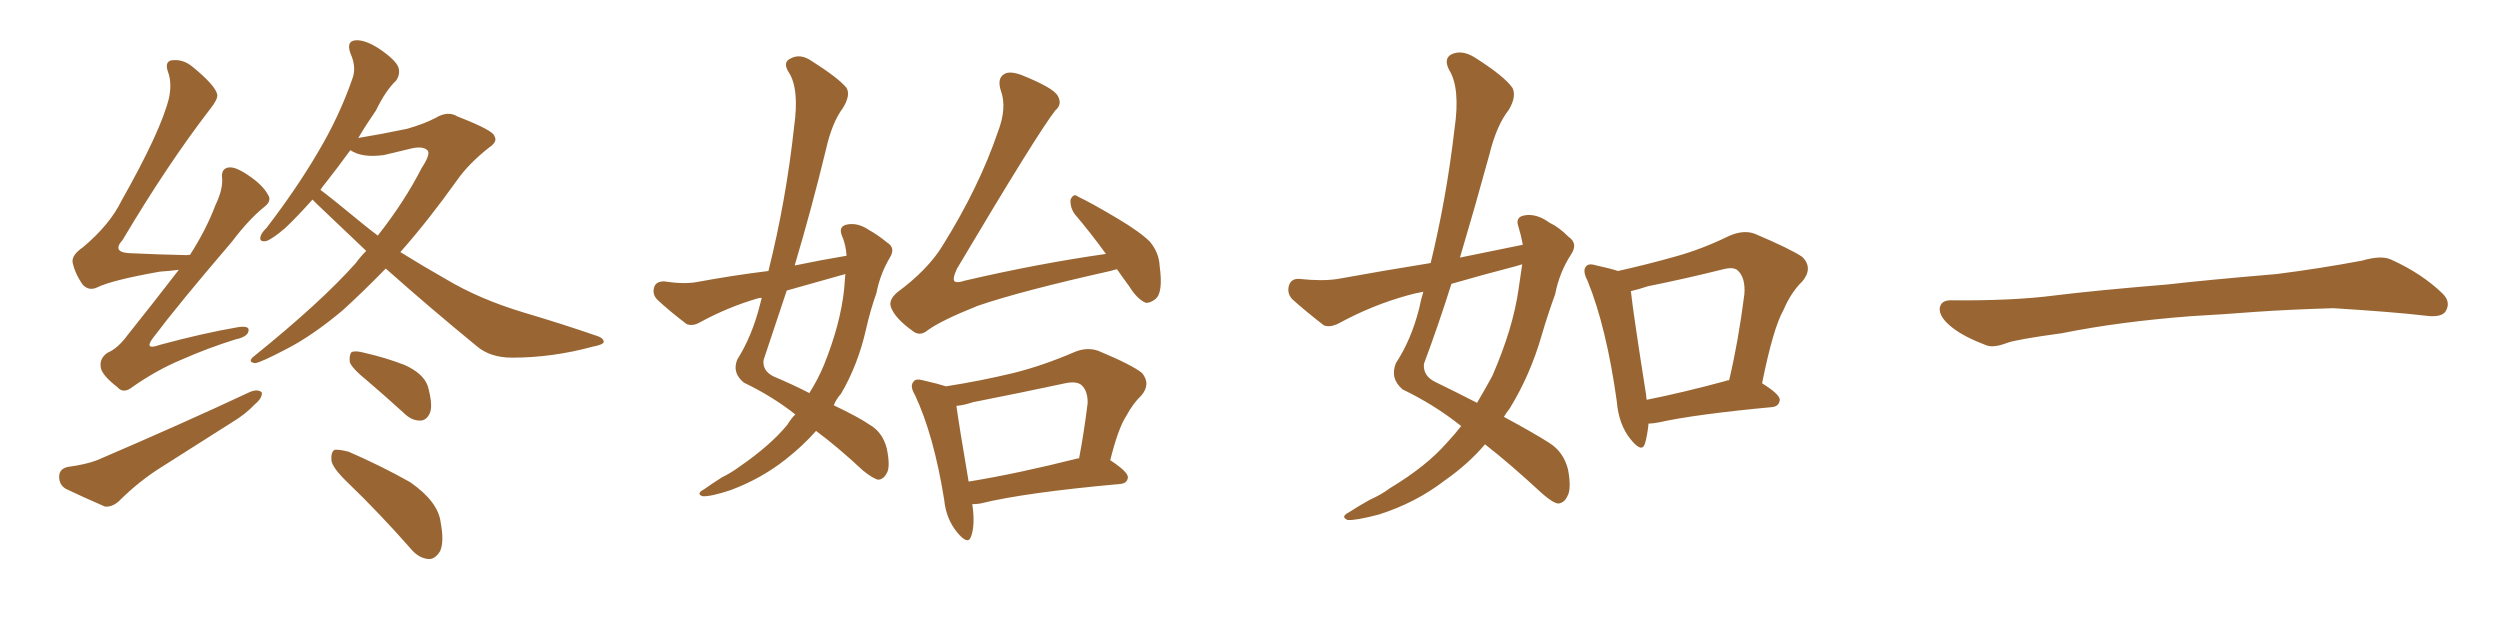 <svg xmlns="http://www.w3.org/2000/svg" xmlns:xlink="http://www.w3.org/1999/xlink" width="600" height="150"><path fill="#996633" padding="10" d="M42.92 64.75L42.92 64.75Q40.72 65.04 38.38 65.19L38.38 65.19Q26.81 67.24 23.29 68.99L23.29 68.99Q21.39 69.87 19.92 68.41L19.92 68.41Q18.02 65.77 17.43 62.99L17.43 62.99Q17.14 61.23 19.92 59.33L19.92 59.33Q26.37 53.91 29.15 48.19L29.15 48.19Q38.67 31.35 40.58 23.44L40.58 23.44Q41.31 19.78 40.28 17.14L40.28 17.14Q39.55 14.94 41.02 14.50L41.02 14.50Q43.80 14.06 46.14 15.97L46.14 15.97Q51.71 20.51 52.15 22.71L52.15 22.71Q52.29 23.88 50.39 26.22L50.39 26.22Q40.14 39.55 29.44 57.57L29.44 57.57Q26.51 60.79 31.93 60.79L31.93 60.79Q37.65 61.08 44.82 61.23L44.82 61.23Q45.41 61.08 45.56 61.23L45.56 61.23Q49.51 55.08 51.71 49.22L51.71 49.22Q53.47 45.56 53.32 42.92L53.32 42.92Q53.03 40.72 54.49 40.28L54.49 40.28Q55.81 39.84 58.15 41.16L58.15 41.16Q62.84 43.95 64.31 46.73L64.31 46.73Q65.33 48.19 63.43 49.66L63.43 49.66Q59.77 52.59 55.66 58.01L55.66 58.01Q42.63 73.24 36.91 80.86L36.91 80.86Q34.28 84.23 38.38 82.76L38.38 82.76Q48.63 79.98 57.13 78.52L57.13 78.52Q60.06 78.08 59.62 79.54L59.62 79.54Q59.33 80.86 56.54 81.45L56.54 81.45Q49.95 83.50 43.65 86.28L43.65 86.28Q37.65 88.77 31.79 92.87L31.79 92.87Q29.59 94.63 28.13 92.87L28.13 92.87Q24.32 89.94 24.17 88.04L24.17 88.04Q23.88 85.99 25.78 84.67L25.78 84.67Q28.27 83.64 30.62 80.42L30.62 80.42Q37.06 72.36 42.92 64.75ZM16.26 112.06L16.26 112.06Q20.65 111.47 23.29 110.45L23.29 110.45Q43.80 101.66 60.06 94.04L60.06 94.04Q61.96 93.31 62.84 94.19L62.84 94.19Q62.99 95.51 61.23 96.97L61.23 96.97Q58.89 99.46 55.66 101.37L55.66 101.37Q47.31 106.64 38.82 112.06L38.82 112.06Q33.40 115.43 28.56 120.26L28.56 120.26Q26.95 121.73 25.20 121.58L25.20 121.58Q19.78 119.24 15.82 117.33L15.82 117.33Q14.06 116.31 14.21 114.11L14.21 114.11Q14.36 112.50 16.26 112.06ZM92.58 64.45L92.58 64.45Q87.30 69.87 82.32 74.41L82.32 74.41Q75 80.57 68.70 83.79L68.70 83.79Q62.55 87.01 61.23 87.16L61.23 87.16Q59.18 86.87 61.08 85.40L61.08 85.40Q77.05 72.51 85.40 63.13L85.40 63.13Q86.57 61.52 87.89 60.21L87.89 60.21Q81.88 54.49 76.17 49.07L76.17 49.07Q75.44 48.34 75 47.90L75 47.90Q71.34 52.00 68.55 54.64L68.55 54.64Q65.33 57.42 63.87 57.86L63.87 57.86Q62.11 58.15 62.55 56.69L62.55 56.69Q62.70 55.96 64.01 54.64L64.01 54.64Q71.19 45.26 76.17 36.77L76.17 36.77Q81.45 27.98 84.67 18.60L84.67 18.60Q85.55 15.97 84.08 12.74L84.08 12.74Q83.06 9.81 85.40 9.67L85.40 9.67Q87.74 9.52 91.26 11.87L91.26 11.87Q95.07 14.50 95.65 16.26L95.65 16.26Q96.09 17.87 95.07 19.34L95.07 19.34Q92.58 21.68 90.23 26.51L90.23 26.51Q87.89 29.88 85.99 33.11L85.99 33.11Q91.41 32.23 97.71 30.91L97.71 30.91Q101.81 29.74 104.59 28.27L104.59 28.27Q107.52 26.51 109.86 27.98L109.86 27.98Q118.51 31.35 118.65 32.67L118.65 32.67Q119.53 33.98 117.33 35.45L117.33 35.45Q112.50 39.26 109.72 43.21L109.72 43.21Q102.83 52.88 96.09 60.50L96.09 60.50Q101.51 63.87 106.93 66.94L106.93 66.94Q114.99 71.78 125.68 75L125.68 75Q135.06 77.78 143.12 80.57L143.12 80.57Q145.02 81.15 144.87 82.18L144.87 82.18Q144.58 82.76 142.24 83.20L142.24 83.20Q132.57 85.84 122.90 85.84L122.90 85.84Q117.63 85.84 114.40 83.06L114.40 83.06Q103.13 73.83 92.58 64.45ZM87.30 53.91L87.30 53.91Q88.92 55.22 90.67 56.54L90.67 56.54Q97.12 48.34 101.22 40.28L101.22 40.28Q103.27 37.21 102.69 36.18L102.69 36.18Q101.66 35.01 98.88 35.60L98.88 35.60Q95.80 36.33 92.14 37.21L92.14 37.21Q86.87 37.94 84.08 36.04L84.08 36.04Q81.01 40.28 78.22 43.80L78.22 43.80Q77.49 44.68 76.90 45.56L76.90 45.56Q79.83 47.75 87.30 53.91ZM88.18 91.41L88.18 91.41Q84.38 88.33 83.94 86.87L83.94 86.87Q83.79 85.11 84.38 84.52L84.38 84.52Q85.25 84.08 87.45 84.67L87.45 84.67Q92.58 85.84 97.12 87.60L97.12 87.60Q101.66 89.65 102.69 92.72L102.69 92.72Q103.86 96.97 103.27 98.88L103.27 98.88Q102.54 100.78 101.07 100.93L101.07 100.93Q98.88 101.07 96.97 99.17L96.97 99.17Q92.29 94.92 88.18 91.41ZM83.50 115.87L83.50 115.87L83.50 115.87Q79.69 112.21 79.54 110.45L79.54 110.45Q79.39 108.54 80.27 107.96L80.27 107.96Q81.30 107.81 83.64 108.40L83.64 108.40Q91.41 111.77 98.44 115.72L98.44 115.72Q105.18 120.41 105.76 125.39L105.76 125.39Q106.64 130.08 105.62 132.28L105.62 132.28Q104.44 134.18 102.98 134.18L102.98 134.18Q100.49 134.03 98.58 131.69L98.58 131.69Q90.97 123.05 83.50 115.87ZM190.87 99.46L190.87 99.46Q185.30 95.07 178.56 91.85L178.56 91.85Q175.63 89.50 176.95 86.28L176.95 86.28Q180.47 80.71 182.37 73.24L182.37 73.24Q182.67 72.07 182.81 71.48L182.81 71.48Q182.23 71.48 181.79 71.63L181.79 71.63Q174.76 73.68 168.02 77.34L168.02 77.34Q166.26 78.37 164.79 77.78L164.79 77.78Q160.55 74.56 157.76 71.92L157.76 71.92Q156.45 70.61 157.03 68.85L157.03 68.85Q157.47 67.53 159.38 67.53L159.38 67.53Q164.21 68.26 167.29 67.68L167.29 67.68Q176.07 66.06 184.42 65.04L184.42 65.04Q188.67 48.05 190.58 30.47L190.58 30.47Q191.89 21.24 189.26 17.29L189.26 17.29Q187.79 14.94 189.70 14.06L189.70 14.06Q192.04 12.74 194.82 14.65L194.82 14.65Q201.27 18.75 203.17 21.09L203.17 21.09Q204.20 22.85 202.29 25.93L202.29 25.93Q199.66 29.44 198.19 36.04L198.19 36.04Q194.82 49.95 190.72 63.72L190.72 63.72Q197.02 62.40 203.17 61.38L203.17 61.38Q203.03 58.74 202.00 56.40L202.00 56.40Q201.27 54.35 203.17 53.91L203.17 53.91Q205.81 53.32 208.59 55.22L208.59 55.22Q210.50 56.25 212.84 58.15L212.84 58.15Q215.04 59.47 213.57 61.82L213.57 61.82Q211.23 65.77 210.35 70.31L210.35 70.31Q208.89 74.41 207.86 78.96L207.86 78.96Q205.96 87.45 201.86 94.48L201.86 94.48Q200.68 95.80 200.10 97.27L200.10 97.27Q205.96 100.05 208.74 101.95L208.74 101.95Q211.82 103.71 212.84 107.67L212.84 107.67Q213.72 112.06 212.84 113.53L212.84 113.53Q212.11 114.99 210.79 115.14L210.79 115.14Q209.47 114.84 207.13 112.94L207.13 112.94Q200.83 107.08 195.85 103.42L195.85 103.42Q192.77 106.93 188.67 110.16L188.67 110.16Q182.81 114.84 175.34 117.63L175.34 117.63Q170.51 119.24 168.60 119.09L168.60 119.09Q166.99 118.51 168.90 117.48L168.90 117.48Q170.95 116.02 173.29 114.55L173.29 114.55Q175.63 113.38 177.39 112.06L177.39 112.06Q184.86 106.93 188.96 101.95L188.96 101.95Q189.84 100.49 190.87 99.46ZM202.59 69.43L202.59 69.43Q202.73 67.24 202.88 65.77L202.88 65.77Q195.56 67.82 188.82 69.73L188.82 69.73Q186.04 78.08 183.25 86.43L183.25 86.43Q182.96 89.06 185.74 90.38L185.74 90.38Q190.58 92.43 194.24 94.34L194.24 94.34Q196.29 91.11 197.75 87.60L197.75 87.60Q201.71 77.78 202.59 69.43ZM268.07 64.60L268.07 64.60Q267.04 64.89 266.46 65.04L266.46 65.04Q244.92 69.87 234.67 73.39L234.67 73.39Q225.88 76.90 222.66 79.25L222.66 79.25Q220.75 80.86 218.99 79.39L218.99 79.39Q214.89 76.46 213.87 73.83L213.87 73.83Q213.13 72.07 215.33 70.17L215.33 70.17Q222.66 64.75 226.17 59.03L226.17 59.03Q234.96 44.97 239.50 31.64L239.50 31.64Q241.70 25.93 240.23 21.83L240.23 21.83Q239.21 18.75 241.11 17.72L241.11 17.72Q242.43 16.99 245.21 18.02L245.21 18.02Q252.83 21.09 253.86 23.00L253.86 23.00Q255.03 25.05 253.27 26.51L253.27 26.51Q249.02 31.93 229.69 64.45L229.69 64.45Q228.52 66.94 229.10 67.53L229.10 67.53Q229.69 67.97 231.45 67.38L231.45 67.38Q249.02 63.28 265.43 60.94L265.43 60.94Q261.47 55.52 257.96 51.42L257.96 51.42Q256.79 49.80 256.93 47.90L256.93 47.90Q257.67 46.29 258.69 47.17L258.69 47.17Q262.06 48.78 268.21 52.44L268.21 52.44Q273.63 55.66 275.98 58.01L275.98 58.01Q278.17 60.64 278.32 63.87L278.32 63.87Q279.20 70.31 277.29 71.78L277.29 71.78Q275.98 72.80 274.95 72.66L274.95 72.66Q272.90 71.78 271.00 68.70L271.00 68.70Q269.38 66.50 268.07 64.60ZM233.35 121.00L233.35 121.00Q234.08 125.98 233.06 128.76L233.06 128.76Q232.32 130.96 229.69 127.73L229.69 127.73Q227.05 124.51 226.61 119.97L226.61 119.97Q224.12 104.44 219.58 94.78L219.58 94.78Q218.26 92.58 219.29 91.55L219.29 91.55Q219.73 90.82 221.48 91.26L221.48 91.26Q225.29 92.14 227.05 92.72L227.05 92.72Q235.40 91.41 243.31 89.50L243.31 89.50Q250.34 87.74 257.81 84.52L257.81 84.52Q260.89 83.20 263.67 84.23L263.67 84.23Q271.73 87.60 274.07 89.50L274.07 89.50Q276.27 92.14 273.93 94.92L273.93 94.92Q272.02 96.68 270.26 99.90L270.26 99.90Q268.36 102.83 266.46 110.45L266.46 110.45Q270.70 113.23 270.70 114.55L270.70 114.55Q270.56 116.02 268.80 116.16L268.80 116.16Q245.95 118.21 235.25 120.85L235.25 120.85Q234.23 121.00 233.35 121.00ZM258.69 110.01L258.69 110.01L258.69 110.01Q258.84 110.01 258.98 110.01L258.98 110.01Q260.16 103.86 261.04 96.68L261.04 96.68Q261.04 93.75 259.57 92.43L259.57 92.43Q258.40 91.41 255.62 91.99L255.62 91.99Q244.63 94.34 233.50 96.53L233.50 96.53Q231.30 97.27 229.54 97.41L229.54 97.41Q230.13 101.81 232.47 115.58L232.47 115.58Q244.19 113.67 258.69 110.01ZM365.48 58.74L365.48 58.74Q365.04 56.40 364.45 54.49L364.45 54.49Q363.57 52.15 365.77 51.71L365.77 51.71Q368.70 51.12 371.92 53.47L371.92 53.47Q374.12 54.49 376.46 56.84L376.46 56.84Q378.81 58.45 377.05 61.08L377.05 61.08Q374.27 65.33 373.24 70.61L373.24 70.61Q371.48 75.44 370.02 80.42L370.02 80.42Q367.24 90.09 362.26 98.14L362.26 98.14Q361.52 99.02 360.94 100.05L360.94 100.05Q368.26 104.00 371.92 106.35L371.92 106.35Q375.29 108.54 376.32 112.65L376.32 112.65Q377.20 117.33 376.17 119.09L376.17 119.09Q375.44 120.70 373.97 120.85L373.97 120.85Q372.66 120.70 370.02 118.36L370.02 118.36Q362.26 111.18 356.40 106.64L356.40 106.64Q352.44 111.33 346.58 115.43L346.58 115.43Q339.70 120.70 330.91 123.49L330.91 123.49Q325.34 124.95 323.44 124.80L323.44 124.80Q321.68 124.07 323.58 123.05L323.58 123.05Q326.07 121.44 328.71 119.97L328.71 119.97Q331.64 118.65 333.54 117.19L333.54 117.19Q342.33 111.91 347.31 106.20L347.31 106.20Q349.22 104.15 350.68 102.25L350.68 102.25Q344.24 97.12 336.62 93.46L336.62 93.46Q333.54 90.82 335.01 87.16L335.01 87.16Q338.67 81.59 340.58 74.12L340.58 74.12Q341.02 71.92 341.60 70.02L341.60 70.02Q339.26 70.46 337.79 70.90L337.79 70.90Q329.30 73.24 321.24 77.64L321.24 77.64Q319.19 78.66 317.72 78.08L317.72 78.08Q313.18 74.56 310.11 71.78L310.11 71.78Q308.79 70.31 309.38 68.41L309.38 68.41Q309.96 66.80 311.87 66.94L311.87 66.94Q317.43 67.53 321.09 66.94L321.09 66.94Q332.37 64.89 343.36 63.13L343.36 63.13Q347.17 47.46 349.07 31.05L349.07 31.05Q350.54 21.09 347.75 16.70L347.75 16.70Q346.44 14.06 348.34 13.04L348.34 13.04Q350.83 11.87 353.91 13.77L353.91 13.77Q361.08 18.31 362.99 21.09L362.99 21.09Q364.01 23.14 362.11 26.37L362.11 26.37Q359.18 30.03 357.42 37.21L357.42 37.21Q354.05 49.51 350.39 61.82L350.39 61.82Q358.30 60.21 365.48 58.74ZM363.87 63.87L363.87 63.87Q355.96 65.92 348.34 68.12L348.34 68.12Q345.26 77.93 341.75 87.30L341.75 87.30Q341.46 90.23 344.53 91.70L344.53 91.70Q349.95 94.34 354.49 96.68L354.49 96.68Q356.40 93.46 358.15 90.23L358.15 90.23Q363.13 78.81 364.45 69.43L364.45 69.43Q364.89 66.21 365.33 63.43L365.33 63.43Q364.45 63.72 363.87 63.87ZM395.65 101.66L395.65 101.66Q395.36 104.59 394.78 106.49L394.78 106.49Q394.04 108.84 391.26 105.32L391.26 105.32Q388.48 101.81 388.04 96.39L388.04 96.39Q385.55 78.52 381.01 67.38L381.01 67.38Q379.69 64.89 380.71 63.87L380.71 63.87Q381.30 63.13 383.20 63.72L383.20 63.72Q386.57 64.45 388.33 65.04L388.33 65.04Q395.51 63.43 402.25 61.52L402.25 61.52Q408.54 59.77 414.84 56.69L414.84 56.69Q418.36 55.08 421.14 56.10L421.14 56.10Q429.79 59.77 432.57 61.67L432.57 61.67Q435.21 64.31 432.57 67.53L432.57 67.53Q429.93 70.02 428.03 74.41L428.03 74.41Q425.54 78.81 422.90 91.99L422.90 91.99Q427.15 94.63 427.15 95.95L427.15 95.95Q427.00 97.56 425.24 97.71L425.24 97.71Q406.64 99.46 398.14 101.37L398.14 101.37Q396.68 101.66 395.65 101.66ZM414.26 91.41L414.26 91.41L414.26 91.41Q414.40 91.26 414.99 91.26L414.99 91.26Q417.19 82.03 418.65 70.61L418.65 70.61Q418.95 66.65 417.04 64.89L417.04 64.89Q416.02 64.01 413.67 64.60L413.67 64.60Q404.88 66.80 395.51 68.70L395.51 68.70Q393.31 69.43 391.41 69.87L391.41 69.87Q391.99 75.29 395.07 94.78L395.07 94.78Q395.07 95.36 395.21 95.95L395.21 95.95Q404.00 94.19 414.26 91.41ZM525.88 75.88L525.88 75.88L525.88 75.88Q508.59 77.20 494.82 79.98L494.82 79.98Q483.98 81.45 481.64 82.32L481.64 82.32Q478.56 83.50 476.81 82.91L476.81 82.91Q471.39 80.86 468.60 78.66L468.60 78.66Q465.38 76.17 465.53 73.97L465.53 73.97Q465.82 72.07 468.16 72.07L468.16 72.07Q483.11 72.22 493.21 70.90L493.21 70.90Q502.59 69.73 520.31 68.26L520.31 68.26Q529.10 67.24 546.39 65.77L546.39 65.77Q556.79 64.45 566.89 62.55L566.89 62.55Q571.44 61.23 573.78 62.26L573.78 62.26Q581.25 65.63 586.23 70.46L586.23 70.46Q588.28 72.51 586.96 74.71L586.96 74.71Q585.94 76.32 581.84 75.73L581.84 75.73Q574.22 74.85 560.01 73.97L560.01 73.97Q549.61 74.27 541.26 74.85L541.26 74.85Q533.79 75.44 525.88 75.88Z"/></svg>